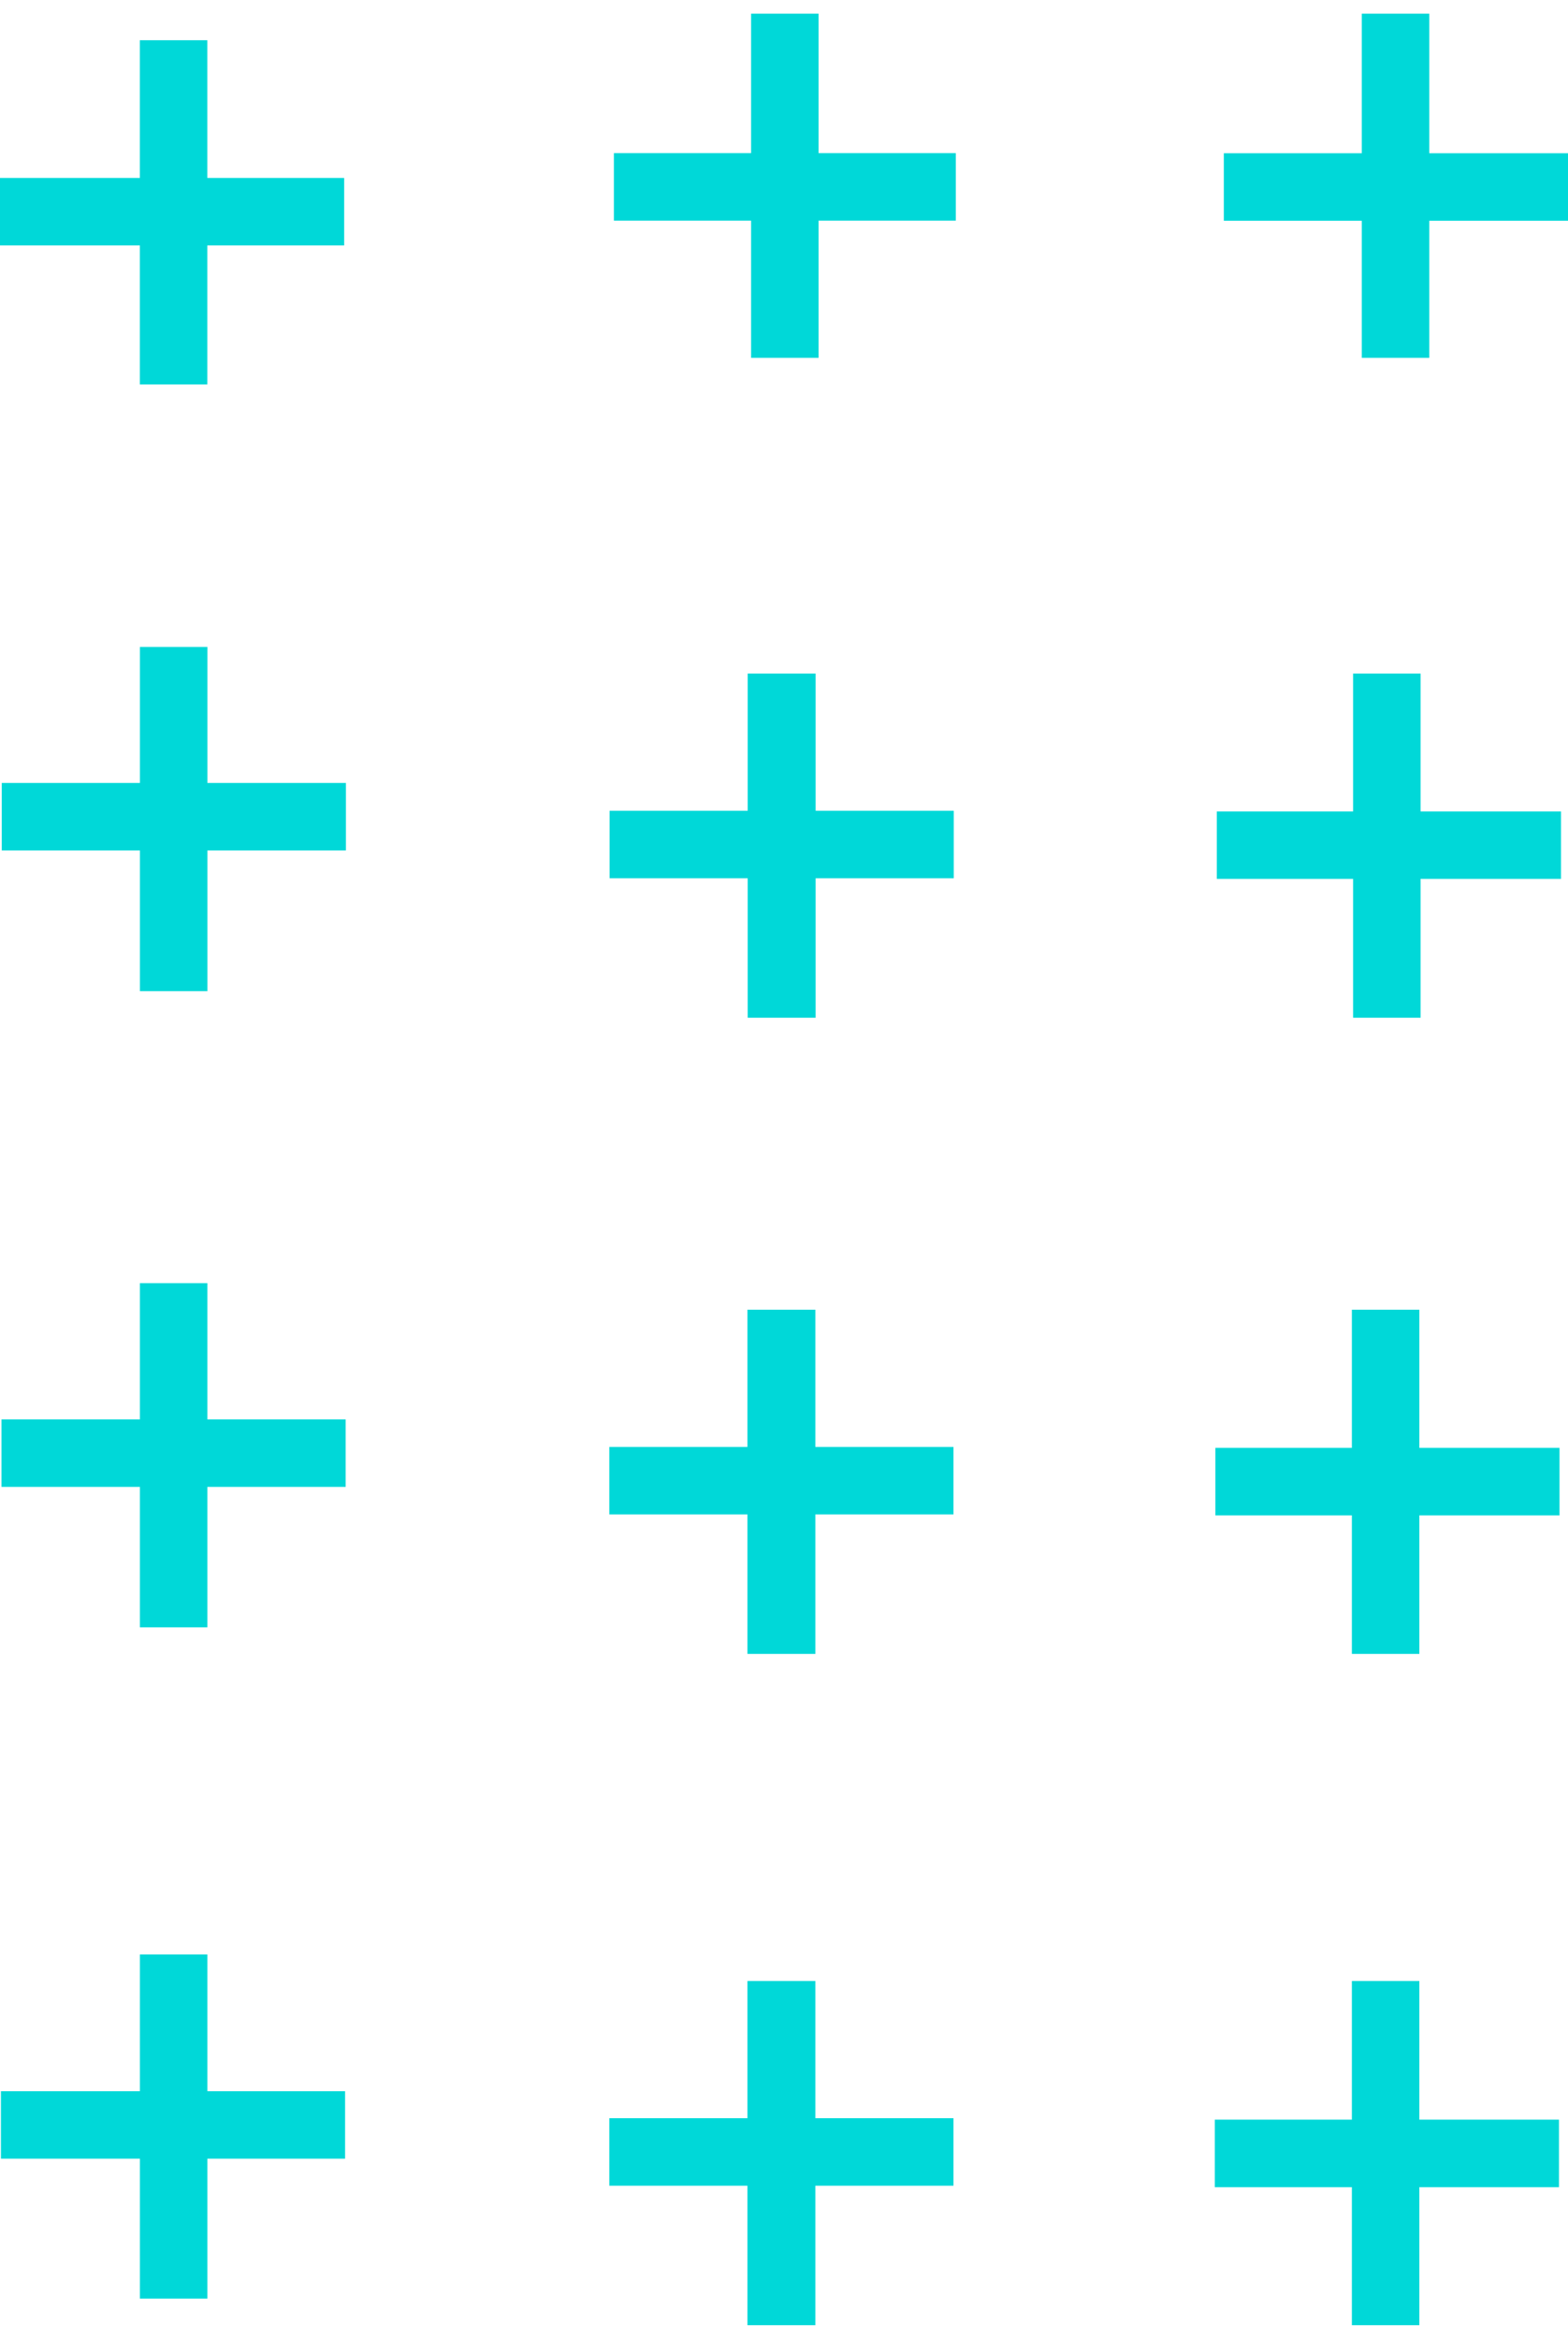 <svg width="59" height="88" viewBox="0 0 59 88" fill="none" xmlns="http://www.w3.org/2000/svg">
<path d="M0.066 29.459L0.066 31.998H13.016V29.459H0.066Z" fill="#00D8D8"/>
<path d="M7.804 24.342H5.265V37.292H7.804V24.342Z" fill="#00D8D8"/>
<path d="M0 6.695L0 9.234H12.95V6.695L0 6.695Z" fill="#00D8D8"/>
<path d="M7.801 1.514H5.262V14.464H7.801V1.514Z" fill="#00D8D8"/>
<path d="M35.887 30.505V33.045H22.937V30.505H35.887Z" fill="#00D8D8"/>
<path d="M30.69 25.342H28.134V38.292H30.69V25.342Z" fill="#00D8D8"/>
<path d="M35.964 5.762V8.301H23.099V5.762H35.964Z" fill="#00D8D8"/>
<path d="M30.801 0.514H28.262V13.464H30.801V0.514Z" fill="#00D8D8"/>
<path d="M45.786 30.53V33.069H58.736V30.53H45.786Z" fill="#00D8D8"/>
<path d="M53.453 25.342H50.914V38.292H53.453V25.342Z" fill="#00D8D8"/>
<path d="M46.05 5.766V8.305H59V5.766L46.05 5.766Z" fill="#00D8D8"/>
<path d="M53.78 0.514H51.241V13.464H53.78V0.514Z" fill="#00D8D8"/>
<path d="M0.035 78.681L0.035 81.22H12.985V78.681H0.035Z" fill="#00D8D8"/>
<path d="M7.803 73.535H5.264V86.485H7.803V73.535Z" fill="#00D8D8"/>
<path d="M0.056 53.405L0.056 55.944H13.006V53.405H0.056Z" fill="#00D8D8"/>
<path d="M7.803 48.278H5.264V61.228H7.803V48.278Z" fill="#00D8D8"/>
<path d="M35.877 79.697V82.237H22.927V79.697H35.877Z" fill="#00D8D8"/>
<path d="M30.68 74.535H28.124V87.485H30.68V74.535Z" fill="#00D8D8"/>
<path d="M35.877 54.441V56.98H22.927V54.441H35.877Z" fill="#00D8D8"/>
<path d="M30.68 49.278H28.124V62.228H30.68V49.278Z" fill="#00D8D8"/>
<path d="M45.71 79.752V82.292H58.66V79.752H45.71Z" fill="#00D8D8"/>
<path d="M53.407 74.535H50.868V87.485H53.407V74.535Z" fill="#00D8D8"/>
<path d="M45.731 54.476V57.015H58.681V54.476H45.731Z" fill="#00D8D8"/>
<path d="M53.407 49.278H50.868V62.228H53.407V49.278Z" fill="#00D8D8"/>
</svg>
